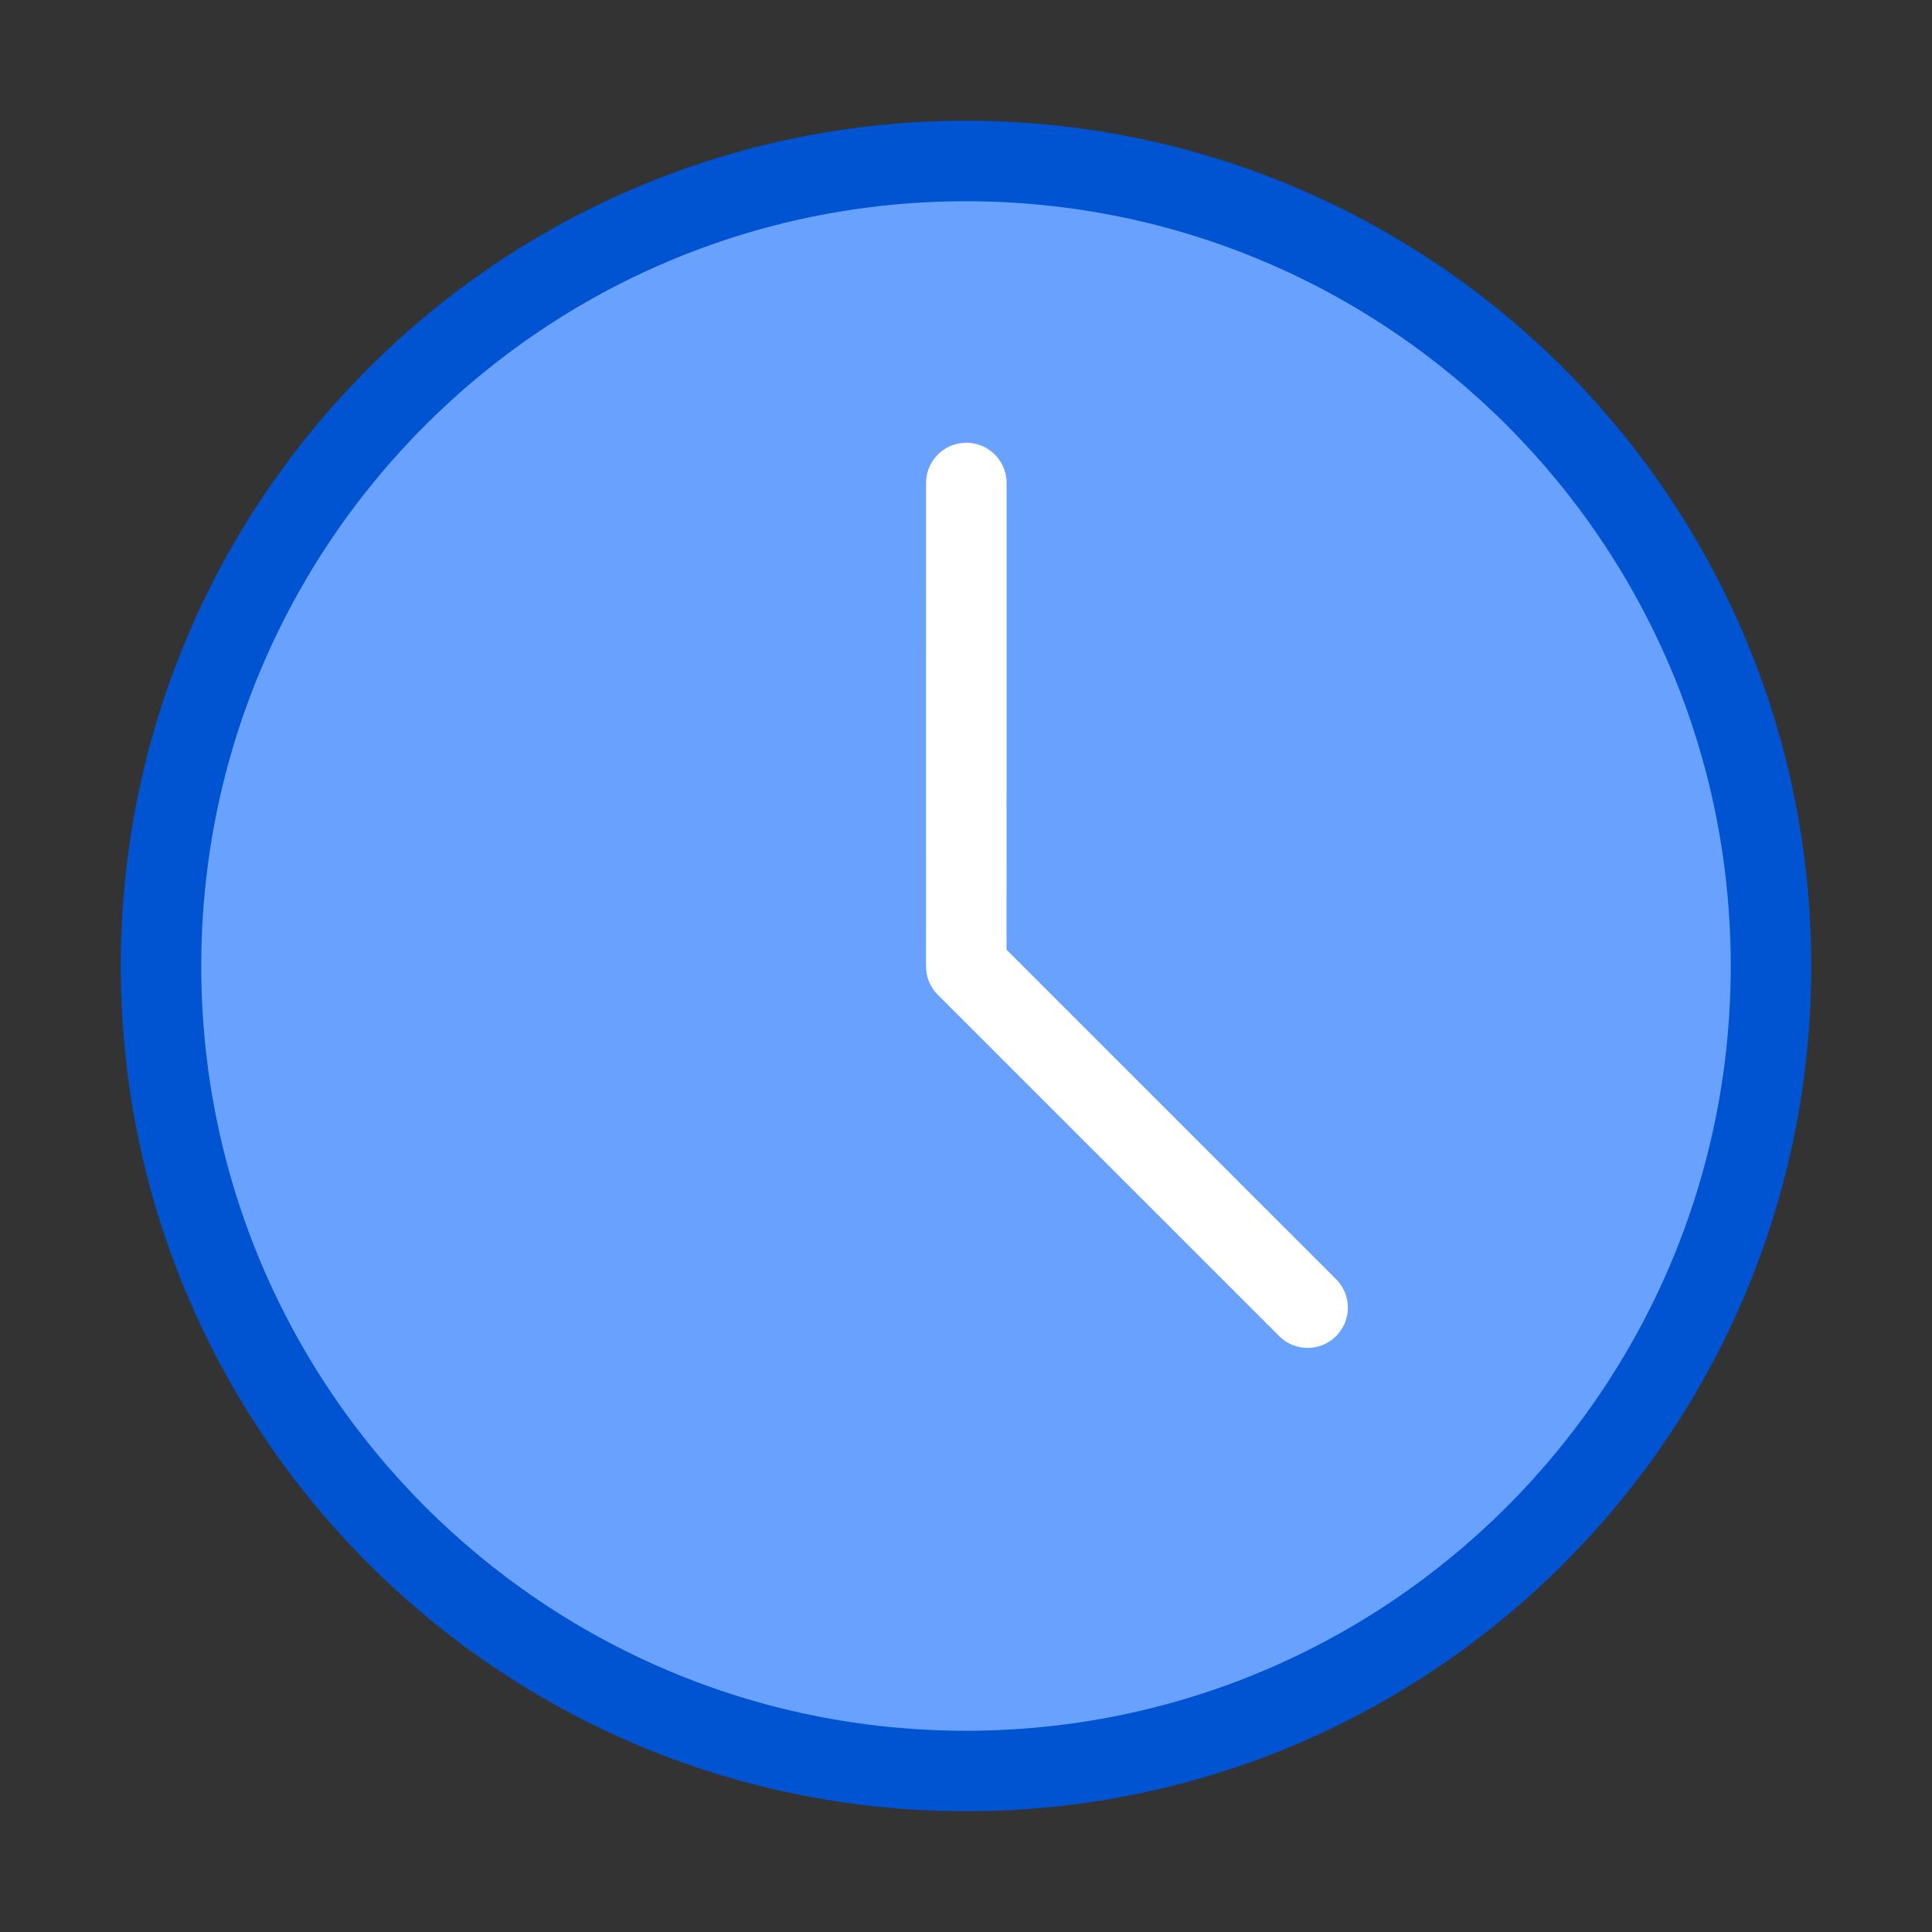 <?xml version="1.0" encoding="UTF-8"?><svg width="32" height="32" viewBox="0 0 48 48" fill="none" xmlns="http://www.w3.org/2000/svg"><rect x="0" y="0" width="48" height="48" fill="#333333" stroke="none"/><path d="M24 44C35.046 44 44 35.046 44 24C44 12.954 35.046 4 24 4C12.954 4 4 12.954 4 24C4 35.046 12.954 44 24 44Z" fill="#69A1FF" stroke="#0053D1" stroke-width="2" stroke-linejoin="round"/><path d="M24.008 12L24.007 24.009L32.487 32.488" stroke="#fff" stroke-width="2" stroke-linecap="round" stroke-linejoin="round"/></svg>